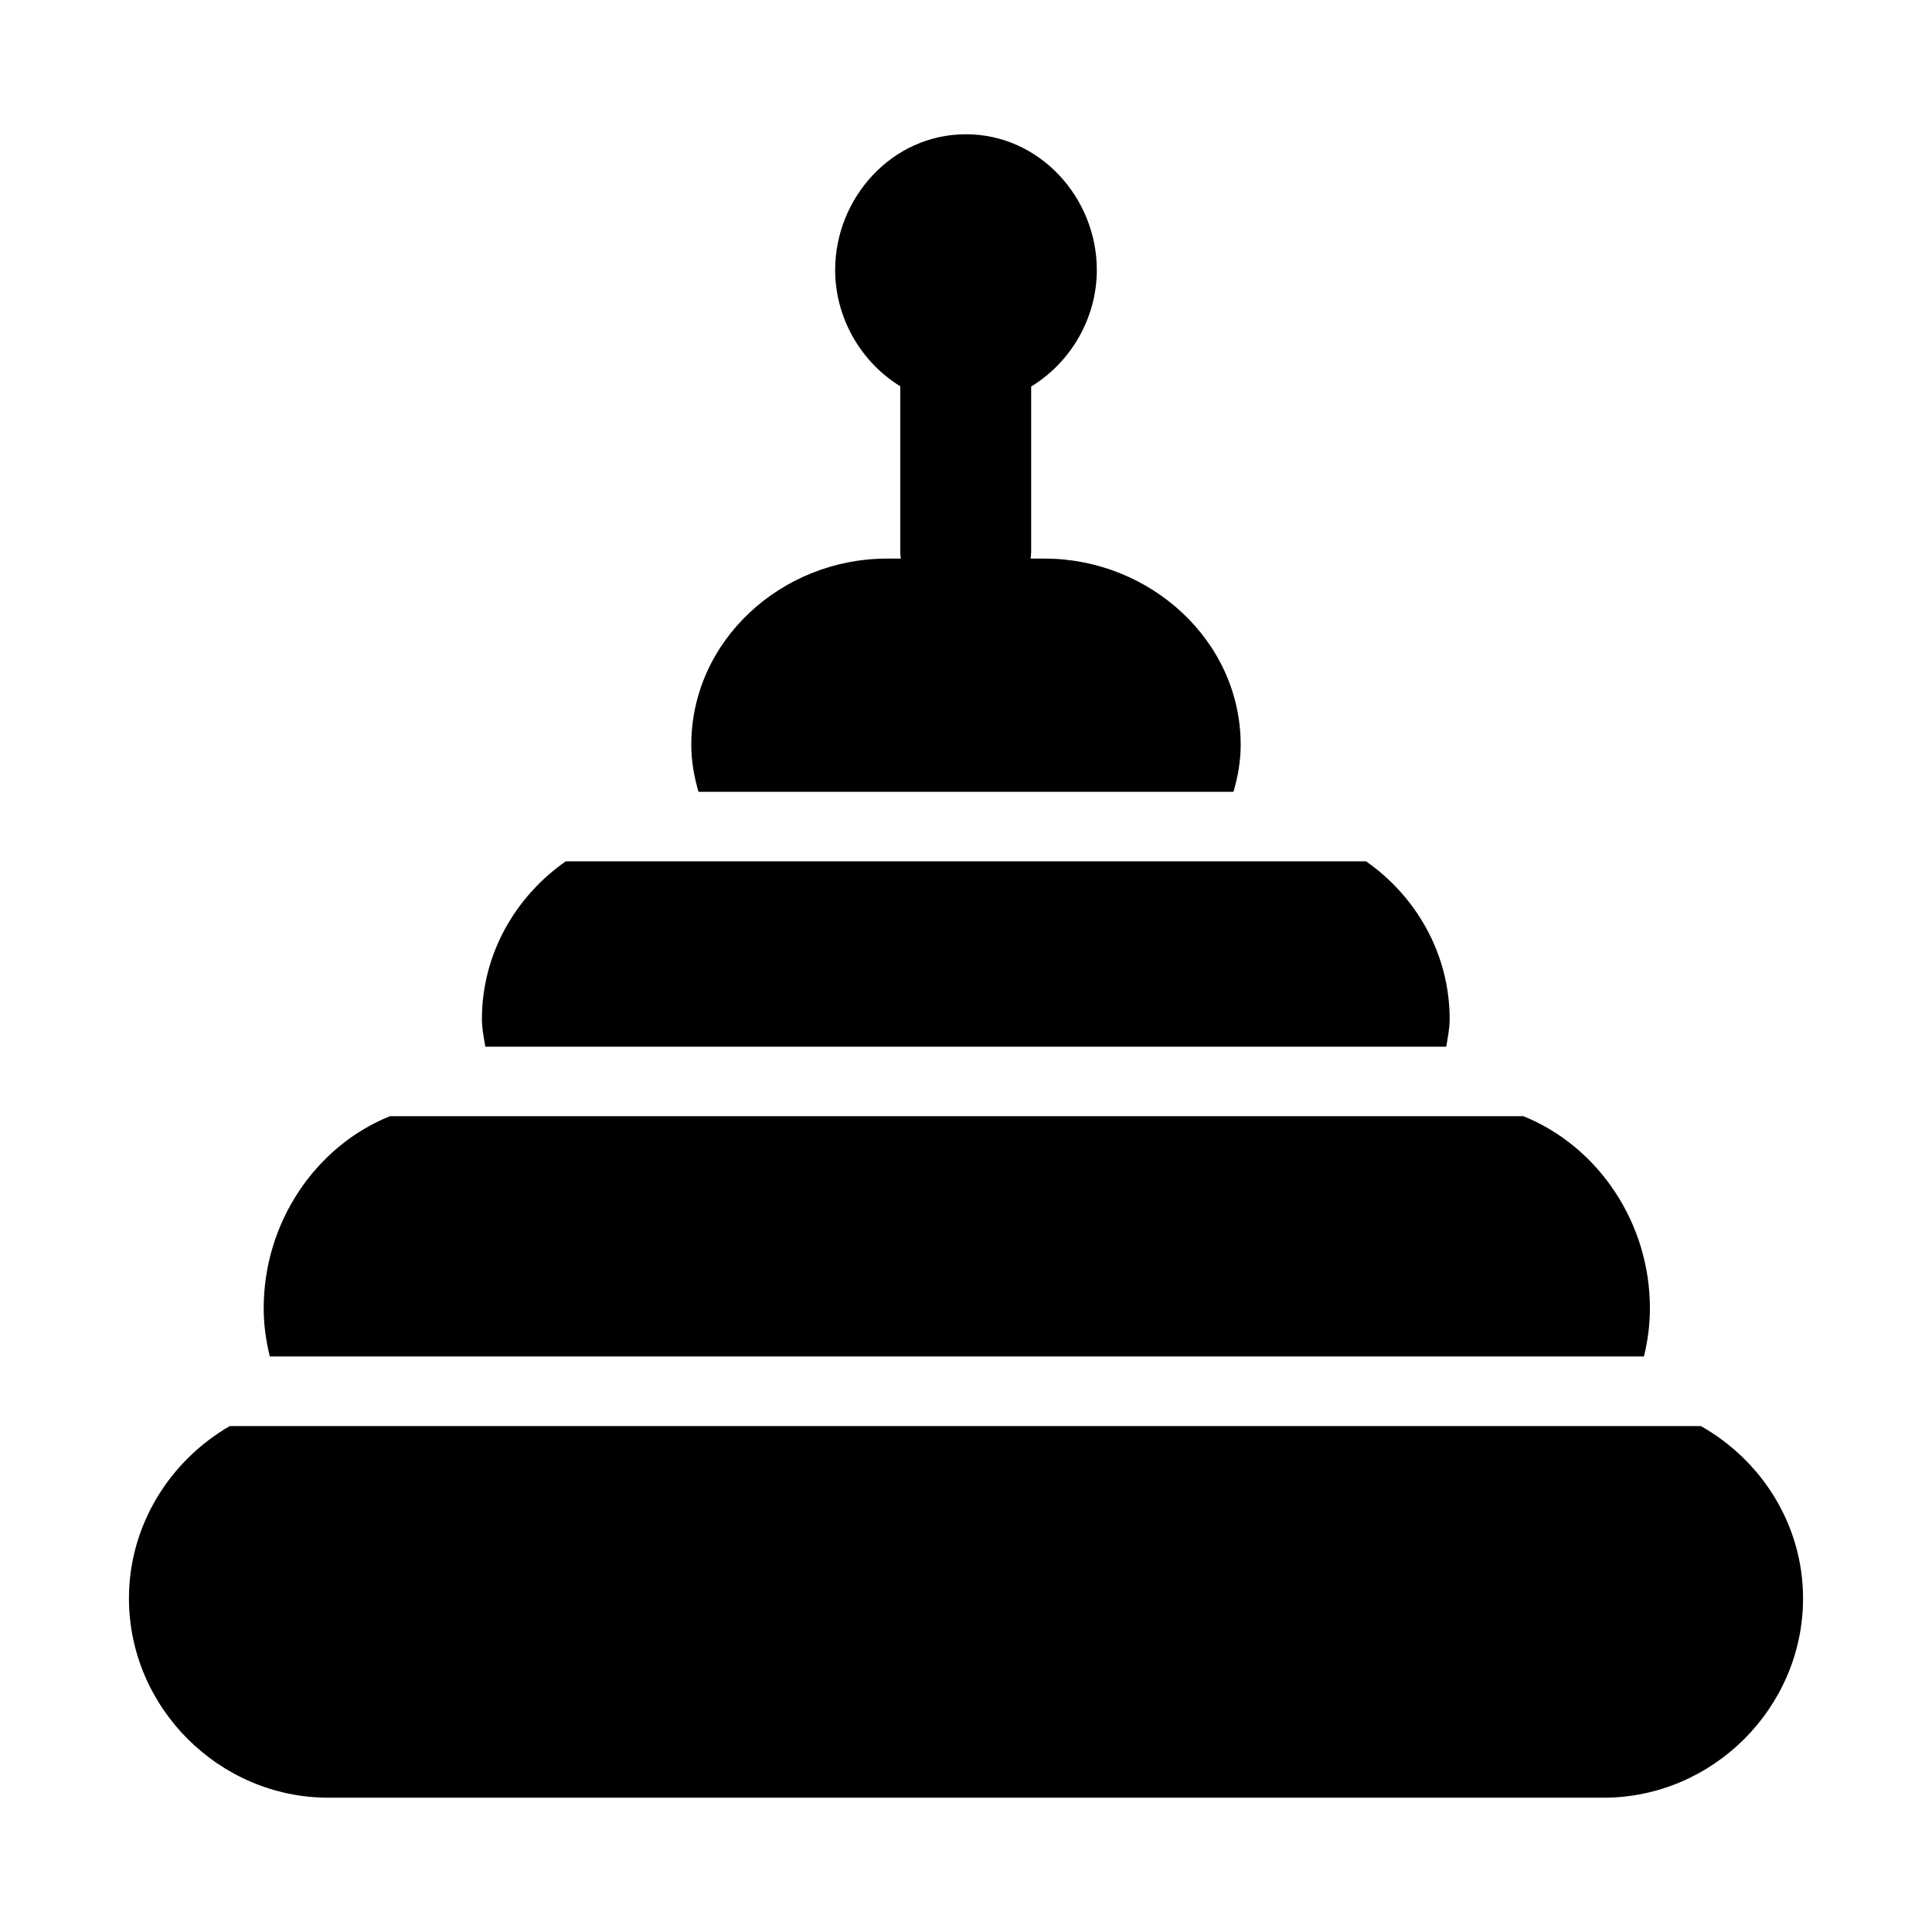 <?xml version="1.0" encoding="UTF-8"?>
<!-- Uploaded to: SVG Repo, www.svgrepo.com, Generator: SVG Repo Mixer Tools -->
<svg fill="#000000" width="800px" height="800px" version="1.1" viewBox="144 144 512 512" xmlns="http://www.w3.org/2000/svg">
 <path d="m399.98 179.58c-19.656 0-34.656 16.953-34.656 35.957 0 12.758 6.859 24.434 17.258 30.832v43.754c0.012 0.641 0.059 1.277 0.141 1.914h-3.719c-27.754 0-51.805 21.617-51.805 49.387 0 4.352 0.762 8.457 1.914 12.418h141.77c1.156-3.957 1.914-8.066 1.914-12.418 0-27.77-24.195-49.387-51.949-49.387h-3.723c0.082-0.637 0.133-1.273 0.145-1.914v-43.684c10.465-6.379 17.402-18.098 17.402-30.902 0-19.004-15.039-35.957-34.695-35.957zm-106.03 192.67c-13.332 9.301-22.238 24.555-22.238 41.84 0 2.516 0.52 4.887 0.902 7.293h254.66c0.379-2.41 0.902-4.777 0.902-7.293 0-17.285-8.867-32.539-22.168-41.84zm-46.605 67.547c-19.75 7.969-33.465 28.176-33.465 50.902 0 4.391 0.609 8.664 1.625 12.781h364.15c1.016-4.106 1.59-8.395 1.59-12.781 0-22.727-13.762-42.93-33.539-50.902zm-42.457 82.129c-15.852 9.172-26.715 26.234-26.715 45.668 0 28.934 23.918 52.816 52.852 52.816h337.95c28.934 0 52.852-23.883 52.852-52.816 0-19.562-11.031-36.605-27.074-45.668z"/>
</svg>
